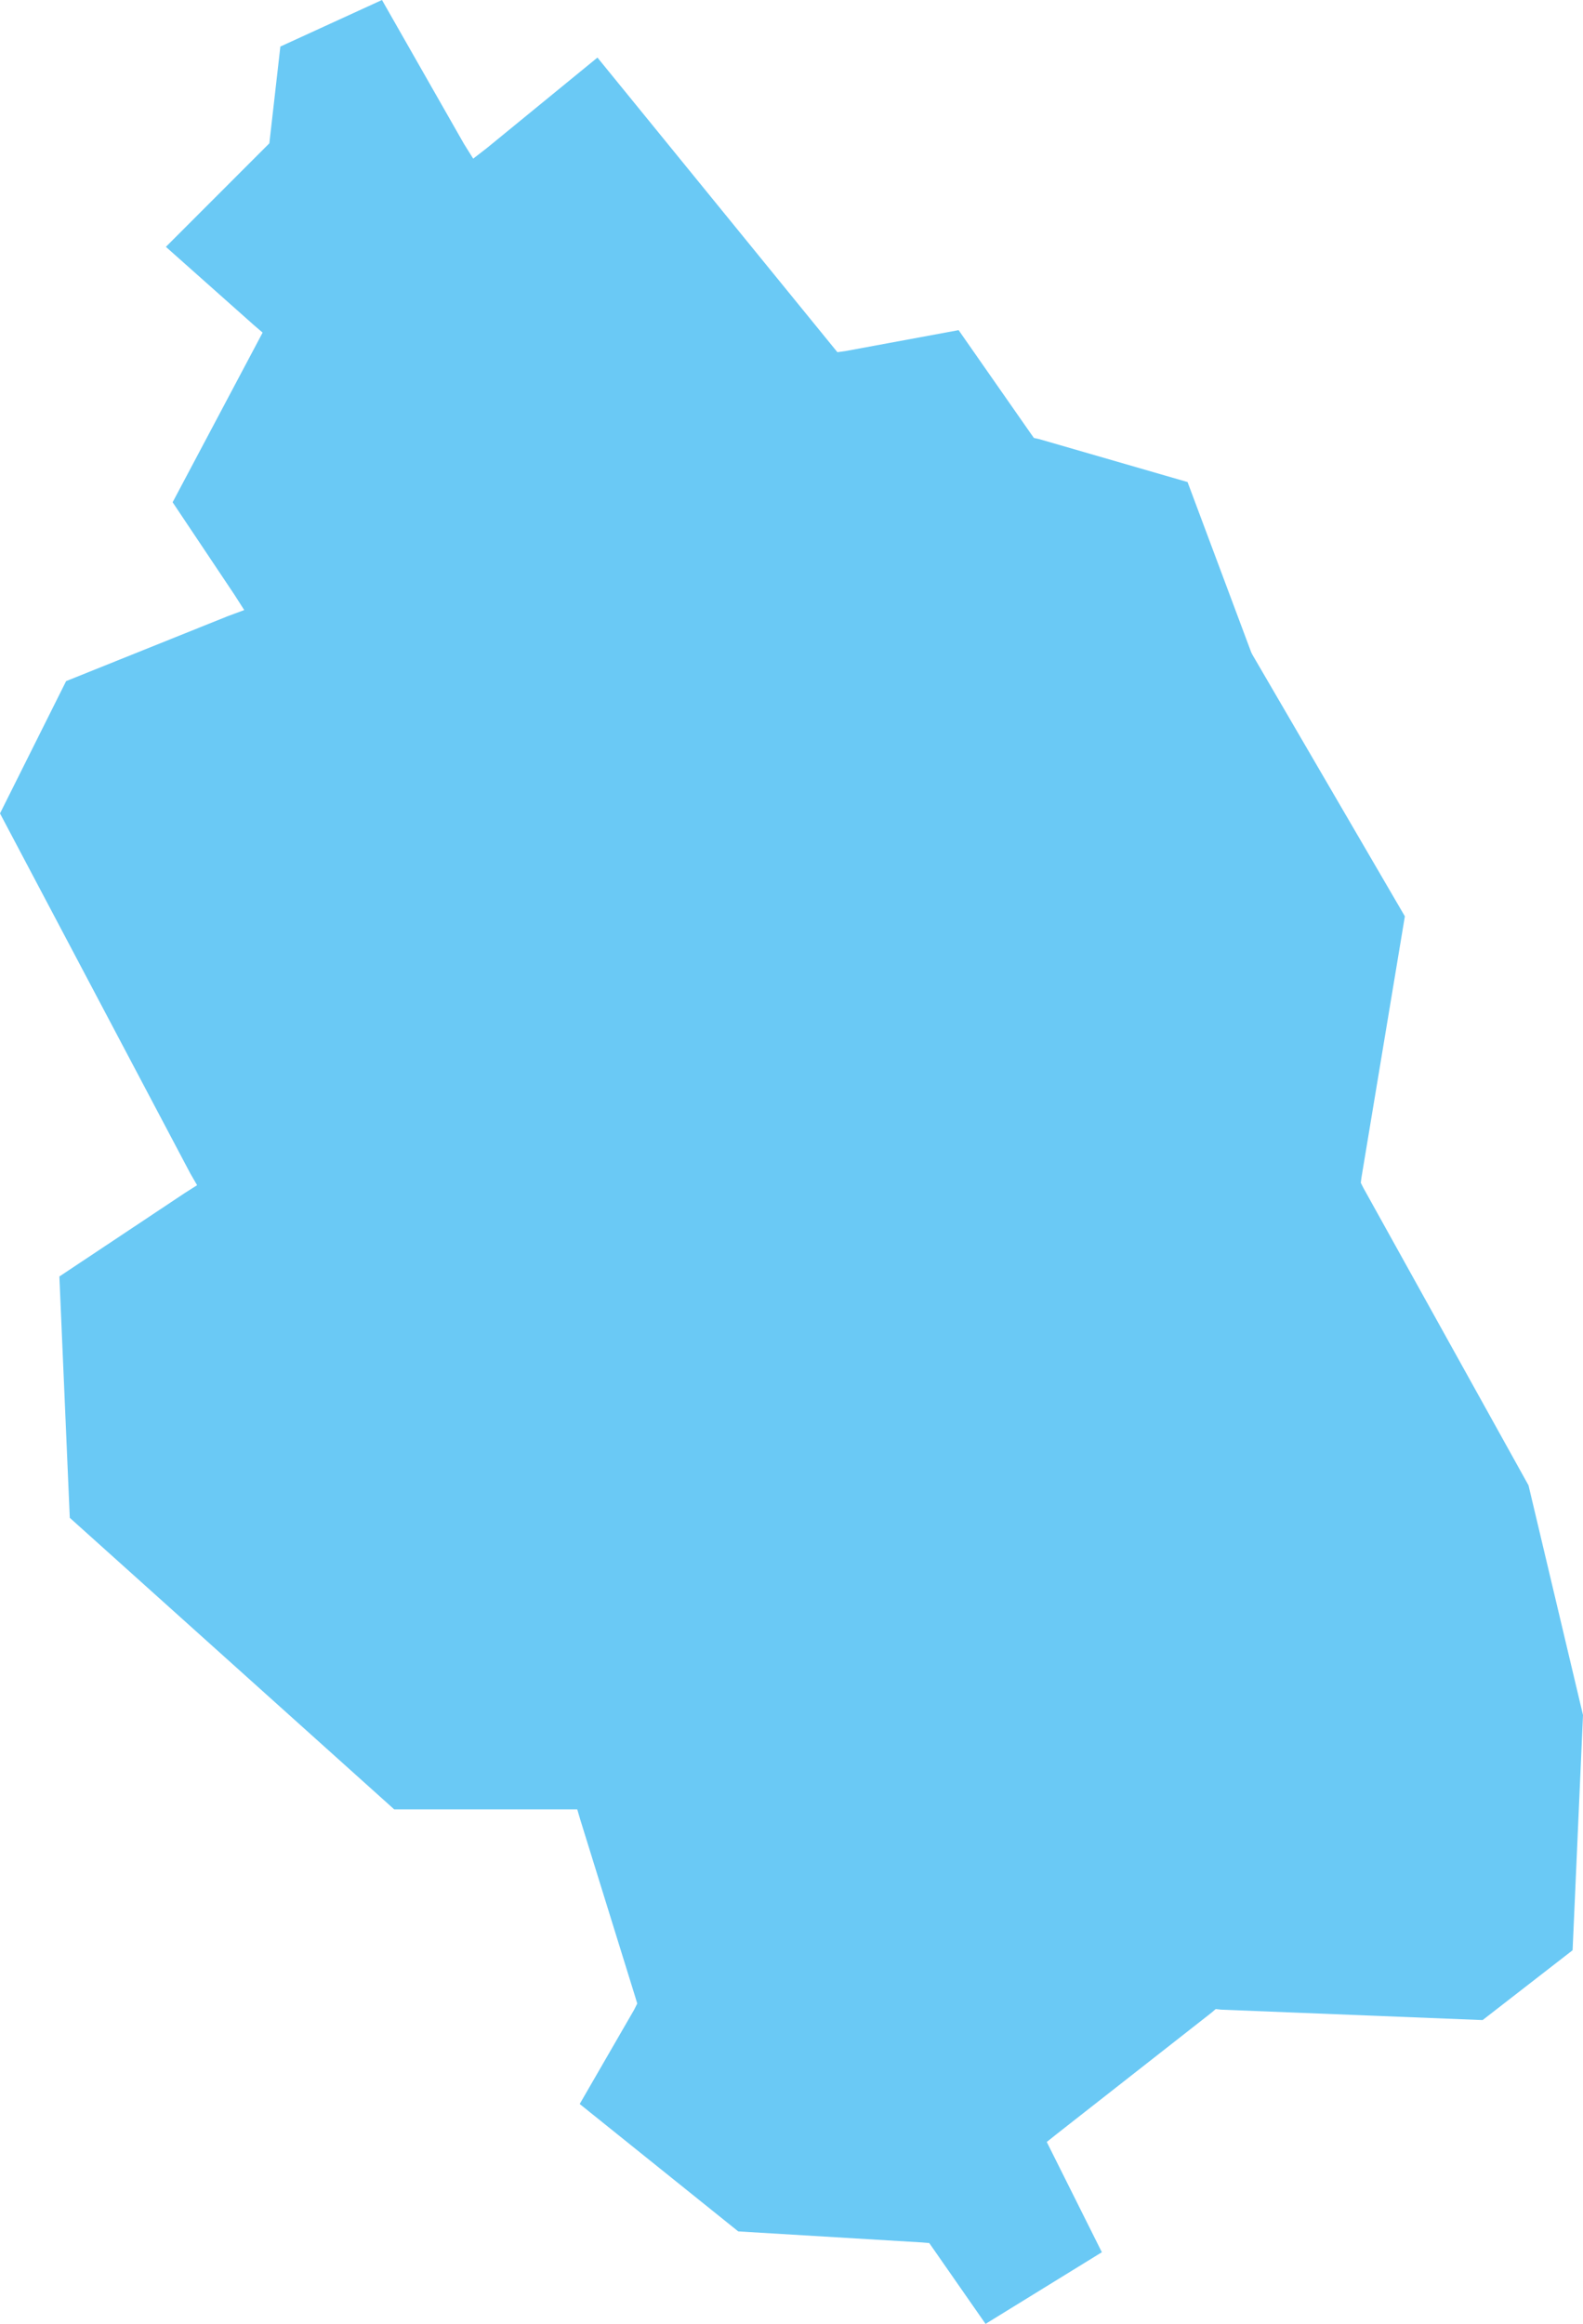 <?xml version="1.0" encoding="UTF-8"?> <svg xmlns="http://www.w3.org/2000/svg" viewBox="0 0 25.86 37.94"> <defs> <style>.cls-1{fill:#6ac9f5;fill-rule:evenodd;}</style> </defs> <g id="Слой_2" data-name="Слой 2"> <g id="Слой_1-2" data-name="Слой 1"> <polyline id="Fill-115" class="cls-1" points="9.76 0.94 7.95 2.42 7.73 2.59 7.58 2.35 6.24 0 4.58 0.76 4.4 2.34 4.34 2.4 2.71 4.03 4.15 5.31 4.29 5.43 4.2 5.6 2.82 8.2 3.83 9.71 3.99 9.96 3.72 10.06 1.08 11.12 0 13.28 3.11 19.16 3.22 19.35 3.03 19.47 0.97 20.84 1.14 24.78 6.44 29.54 9.43 29.54 9.48 29.71 10.38 32.61 10.41 32.71 10.36 32.81 9.47 34.35 12.06 36.43 15.06 36.61 15.18 36.62 15.25 36.72 16.1 37.94 18 36.77 17.19 35.15 17.1 34.97 17.25 34.85 19.79 32.86 19.86 32.8 19.95 32.81 24.22 32.98 25.69 31.84 25.86 28 24.97 24.25 22.27 19.39 22.23 19.31 22.24 19.23 22.95 14.96 20.46 10.69 20.45 10.67 20.44 10.65 19.4 7.87 16.98 7.17 16.89 7.15 16.84 7.08 15.66 5.39 13.82 5.73 13.68 5.75 13.59 5.64 9.76 0.94"></polyline> </g> </g> </svg> 